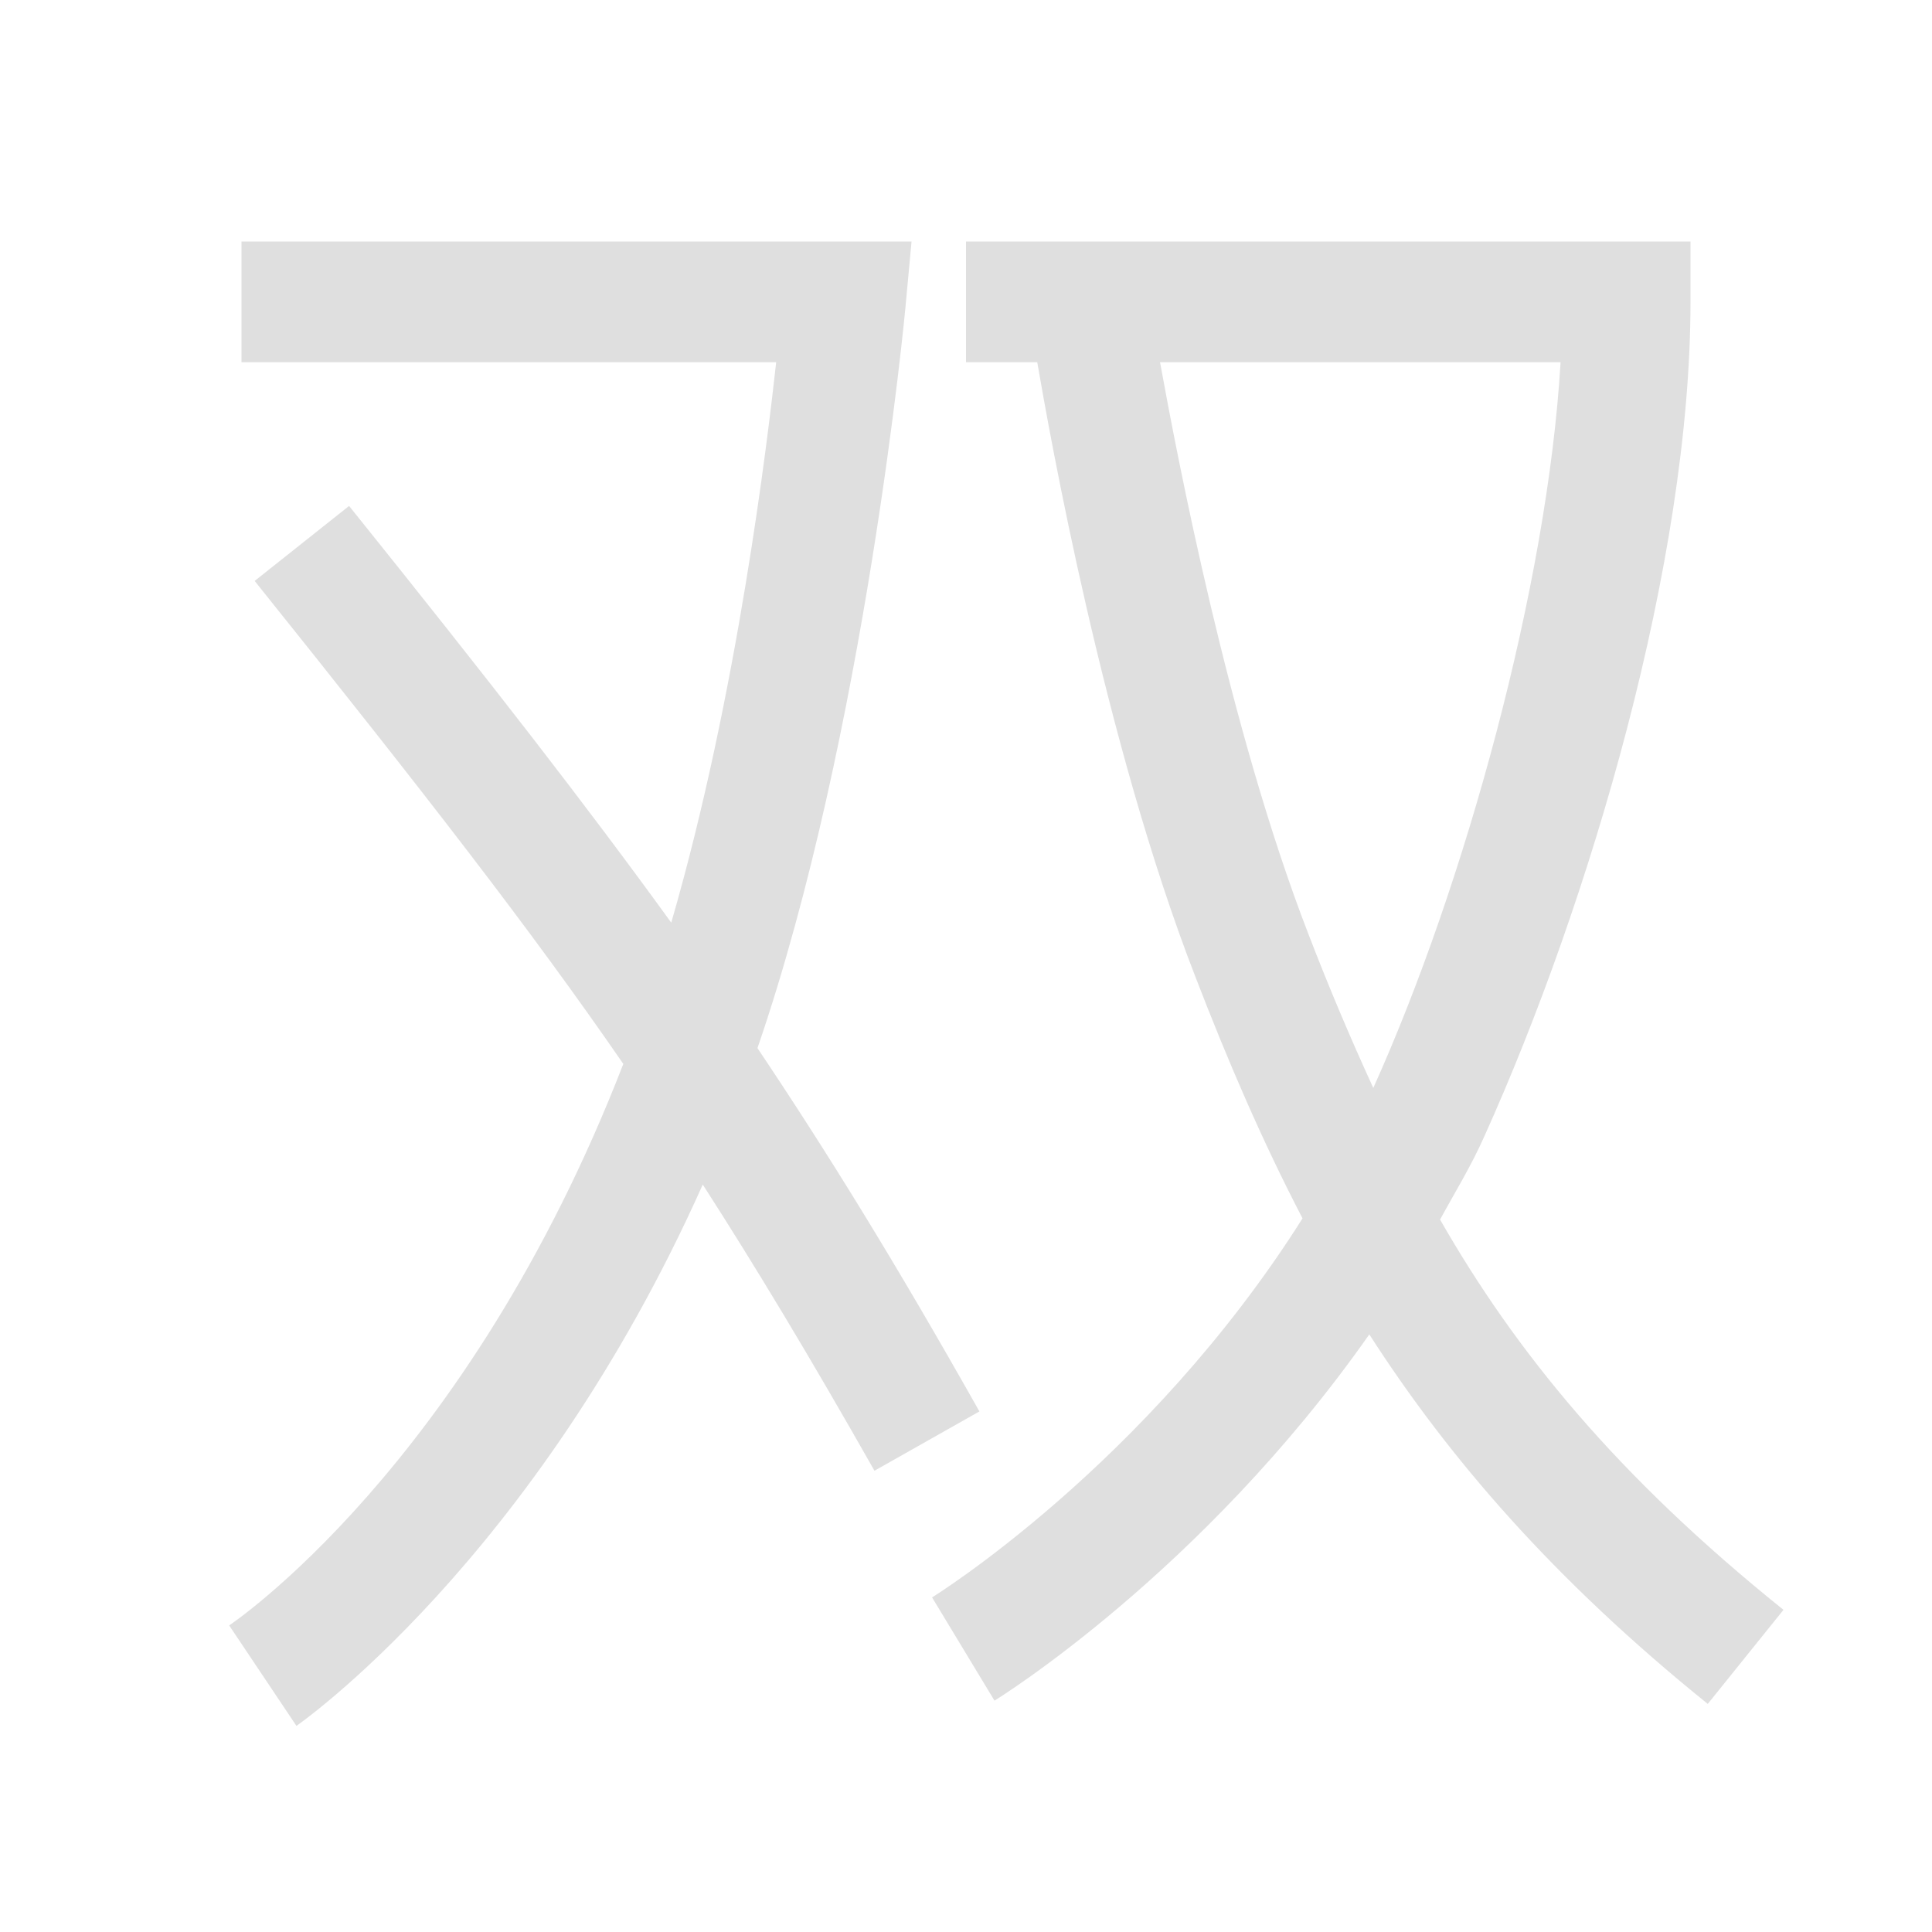 <svg xmlns="http://www.w3.org/2000/svg" style="fill-rule:evenodd;clip-rule:evenodd;stroke-linejoin:round;stroke-miterlimit:2" width="100%" height="100%" viewBox="0 0 16 16" xml:space="preserve">
 <defs>
  <style id="current-color-scheme" type="text/css">
   .ColorScheme-Text { color:#dfdfdf; } .ColorScheme-Highlight { color:#4285f4; } .ColorScheme-NeutralText { color:#ff9800; } .ColorScheme-PositiveText { color:#4caf50; } .ColorScheme-NegativeText { color:#f44336; }
  </style>
 </defs>
 <path style="fill:currentColor;" class="ColorScheme-Text" d="M2,2l5.549,0l-0.051,0.551c0,-0 -0.328,3.519 -1.225,6.129c0.583,0.87 1.139,1.769 1.838,3.009l-0.869,0.491c-0.539,-0.95 -0.984,-1.689 -1.422,-2.37c-1.394,3.121 -3.365,4.483 -3.365,4.483l-0.557,-0.832c0,0 1.971,-1.31 3.264,-4.65c-0.765,-1.11 -1.635,-2.23 -3.053,-4l0.782,-0.621c1.181,1.47 1.973,2.491 2.668,3.451c0.551,-1.9 0.798,-4.001 0.869,-4.641l-4.428,0l-0,-1Zm6,0l6,0l0,0.5c0,2.15 -0.833,4.97 -1.707,6.91c-0.111,0.25 -0.242,0.46 -0.367,0.69c0.624,1.09 1.46,2.12 2.844,3.232l-0.627,0.779c-1.282,-1.034 -2.147,-2.04 -2.803,-3.06c-1.393,1.984 -3.104,3.033 -3.104,3.033l-0.517,-0.855c-0,0 1.78,-1.099 3.068,-3.139c-0.338,-0.65 -0.621,-1.31 -0.887,-2c-0.758,-1.95 -1.208,-4.5 -1.31,-5.09l-0.59,0l0,-1Zm1.607,1c0.14,0.77 0.569,3.031 1.227,4.731c0.173,0.45 0.351,0.869 0.539,1.279c0.757,-1.68 1.442,-4.16 1.551,-6.01l-3.317,0Z"/>
</svg>
